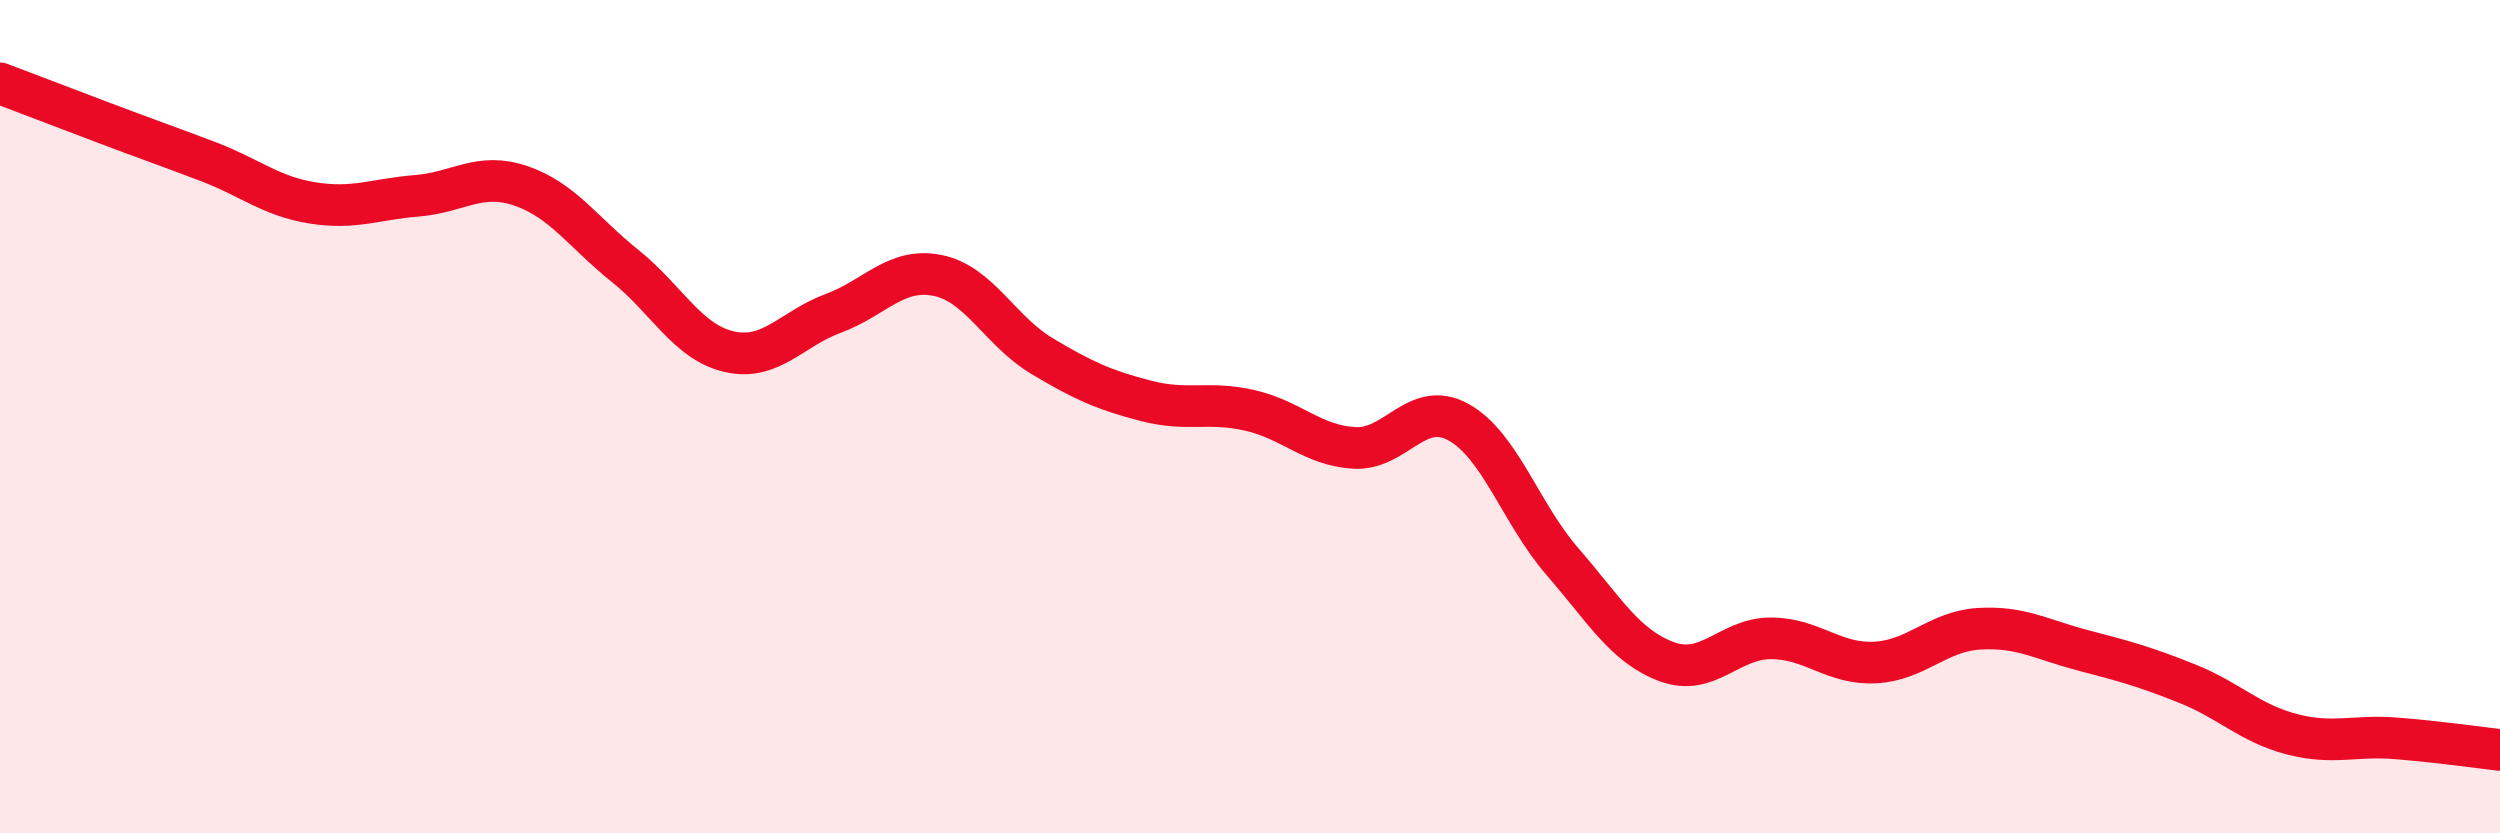 
    <svg width="60" height="20" viewBox="0 0 60 20" xmlns="http://www.w3.org/2000/svg">
      <path
        d="M 0,2 C 0.5,2.19 1.5,2.57 2.5,2.95 C 3.5,3.33 4,3.5 5,3.88 C 6,4.26 6.5,4.71 7.5,4.87 C 8.5,5.03 9,4.78 10,4.7 C 11,4.62 11.5,4.12 12.5,4.46 C 13.5,4.8 14,5.58 15,6.38 C 16,7.18 16.5,8.21 17.5,8.44 C 18.5,8.67 19,7.89 20,7.52 C 21,7.15 21.5,6.41 22.5,6.61 C 23.5,6.81 24,7.94 25,8.54 C 26,9.14 26.5,9.36 27.5,9.62 C 28.5,9.88 29,9.62 30,9.85 C 31,10.08 31.5,10.69 32.5,10.75 C 33.5,10.81 34,9.58 35,10.13 C 36,10.68 36.5,12.33 37.5,13.48 C 38.5,14.63 39,15.51 40,15.88 C 41,16.25 41.5,15.32 42.5,15.32 C 43.5,15.32 44,15.95 45,15.9 C 46,15.85 46.5,15.15 47.5,15.09 C 48.5,15.03 49,15.35 50,15.61 C 51,15.87 51.5,16.01 52.5,16.41 C 53.5,16.81 54,17.36 55,17.62 C 56,17.88 56.5,17.64 57.5,17.72 C 58.5,17.8 59.5,17.94 60,18L60 20L0 20Z"
        fill="#EB0A25"
        opacity="0.1"
        stroke-linecap="round"
        stroke-linejoin="round"
      />
      <path
        d="M 0,2 C 0.5,2.19 1.5,2.57 2.5,2.95 C 3.5,3.33 4,3.5 5,3.88 C 6,4.26 6.5,4.71 7.5,4.87 C 8.5,5.03 9,4.78 10,4.7 C 11,4.62 11.5,4.12 12.5,4.46 C 13.5,4.8 14,5.58 15,6.38 C 16,7.18 16.5,8.21 17.5,8.44 C 18.5,8.67 19,7.89 20,7.52 C 21,7.15 21.5,6.41 22.5,6.61 C 23.5,6.81 24,7.94 25,8.54 C 26,9.14 26.5,9.36 27.5,9.62 C 28.5,9.88 29,9.62 30,9.85 C 31,10.08 31.5,10.69 32.5,10.75 C 33.5,10.81 34,9.58 35,10.13 C 36,10.68 36.5,12.33 37.5,13.48 C 38.5,14.63 39,15.51 40,15.88 C 41,16.25 41.5,15.32 42.5,15.32 C 43.5,15.32 44,15.95 45,15.9 C 46,15.85 46.5,15.15 47.5,15.09 C 48.5,15.03 49,15.35 50,15.61 C 51,15.87 51.5,16.01 52.5,16.41 C 53.5,16.81 54,17.36 55,17.62 C 56,17.88 56.5,17.64 57.5,17.72 C 58.5,17.8 59.5,17.94 60,18"
        stroke="#EB0A25"
        stroke-width="1"
        fill="none"
        stroke-linecap="round"
        stroke-linejoin="round"
      />
    </svg>
  